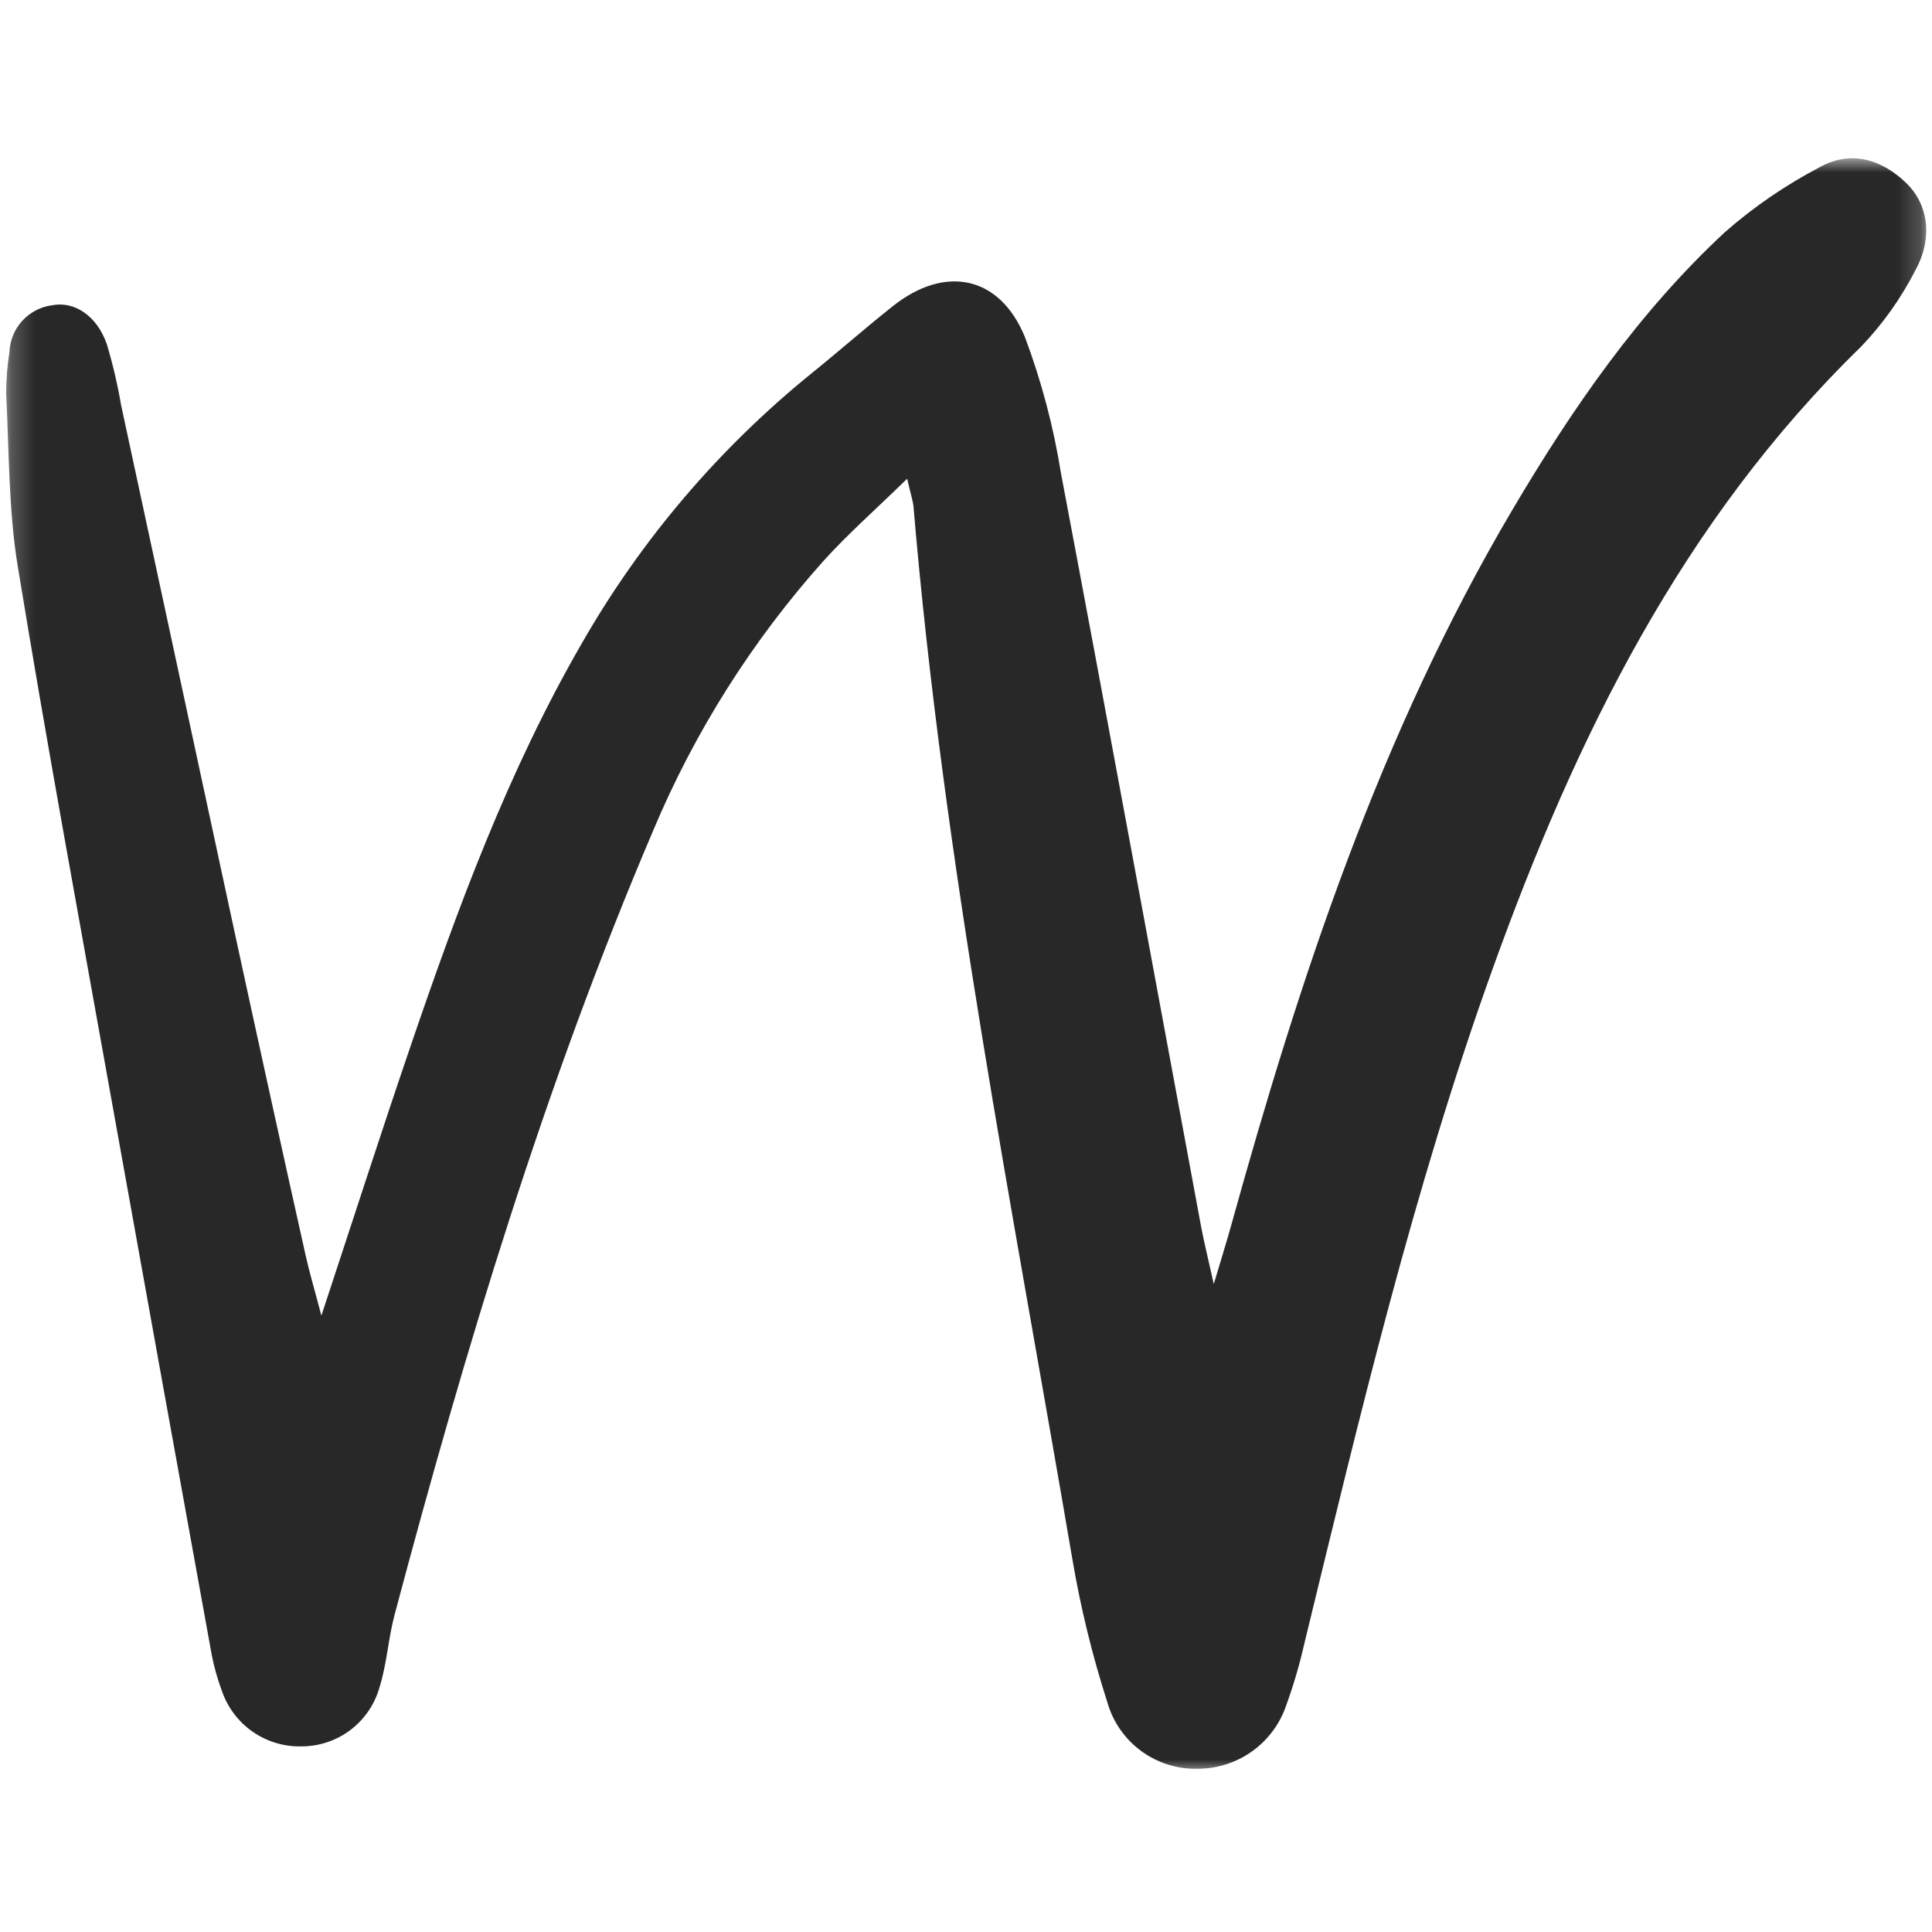 <?xml version="1.0" encoding="UTF-8"?>
<svg xmlns="http://www.w3.org/2000/svg" width="84" height="84" viewBox="0 0 84 84" fill="none">
  <mask id="mask0_1259_1678" style="mask-type:luminance" maskUnits="userSpaceOnUse" x="0" y="6" width="84" height="72">
    <path d="M83.807 6.858H0.219V77.107H83.807V6.858Z" fill="white"></path>
  </mask>
  <g mask="url(#mask0_1259_1678)">
    <path d="M39.442 20.813C38.036 22.186 36.85 23.227 35.801 24.391C32.704 27.857 30.204 31.814 28.404 36.099C23.691 47.153 20.234 58.63 17.151 70.225C16.88 71.248 16.821 72.332 16.507 73.338C16.305 74.078 15.866 74.732 15.258 75.2C14.649 75.668 13.905 75.924 13.137 75.929C12.371 75.954 11.617 75.731 10.987 75.293C10.357 74.856 9.886 74.226 9.642 73.499C9.431 72.929 9.272 72.341 9.168 71.743C7.729 63.817 6.297 55.891 4.874 47.963C3.483 40.187 2.048 32.418 0.772 24.623C0.369 22.159 0.397 19.623 0.266 17.117C0.268 16.509 0.316 15.902 0.411 15.301C0.432 14.8 0.628 14.322 0.965 13.951C1.303 13.58 1.761 13.34 2.258 13.273C3.245 13.08 4.219 13.74 4.644 14.962C4.905 15.834 5.113 16.722 5.266 17.619C6.945 25.41 8.623 33.2 10.3 40.991C11.28 45.519 12.275 50.043 13.284 54.564C13.445 55.291 13.659 56.006 13.973 57.201C15.358 53.008 16.562 49.257 17.835 45.53C19.896 39.491 22.095 33.511 25.305 27.956C27.883 23.456 31.276 19.475 35.308 16.214C36.492 15.258 37.633 14.251 38.825 13.306C41.087 11.513 43.464 11.976 44.561 14.652C45.28 16.569 45.806 18.553 46.129 20.575C48.191 31.479 50.191 42.395 52.217 53.307C52.341 53.974 52.508 54.637 52.773 55.829C53.124 54.647 53.341 53.958 53.534 53.262C56.526 42.476 60.013 31.889 65.75 22.176C68.354 17.767 71.242 13.576 75.008 10.083C76.26 8.988 77.638 8.045 79.112 7.272C80.452 6.523 81.788 6.909 82.872 7.95C83.838 8.878 84.054 10.34 83.277 11.752C82.653 12.97 81.856 14.09 80.91 15.078C73.129 22.655 68.508 32.084 64.901 42.113C61.45 51.71 59.105 61.619 56.698 71.51C56.496 72.397 56.239 73.271 55.929 74.126C55.661 74.929 55.149 75.629 54.464 76.126C53.779 76.624 52.955 76.895 52.109 76.901C51.22 76.931 50.347 76.663 49.628 76.139C48.91 75.616 48.387 74.866 48.145 74.011C47.493 71.985 46.987 69.915 46.629 67.817C44.038 52.6 41.021 37.447 39.718 22.035C39.7 21.807 39.621 21.589 39.442 20.813Z" fill="#282828"></path>
  </g>
</svg>
